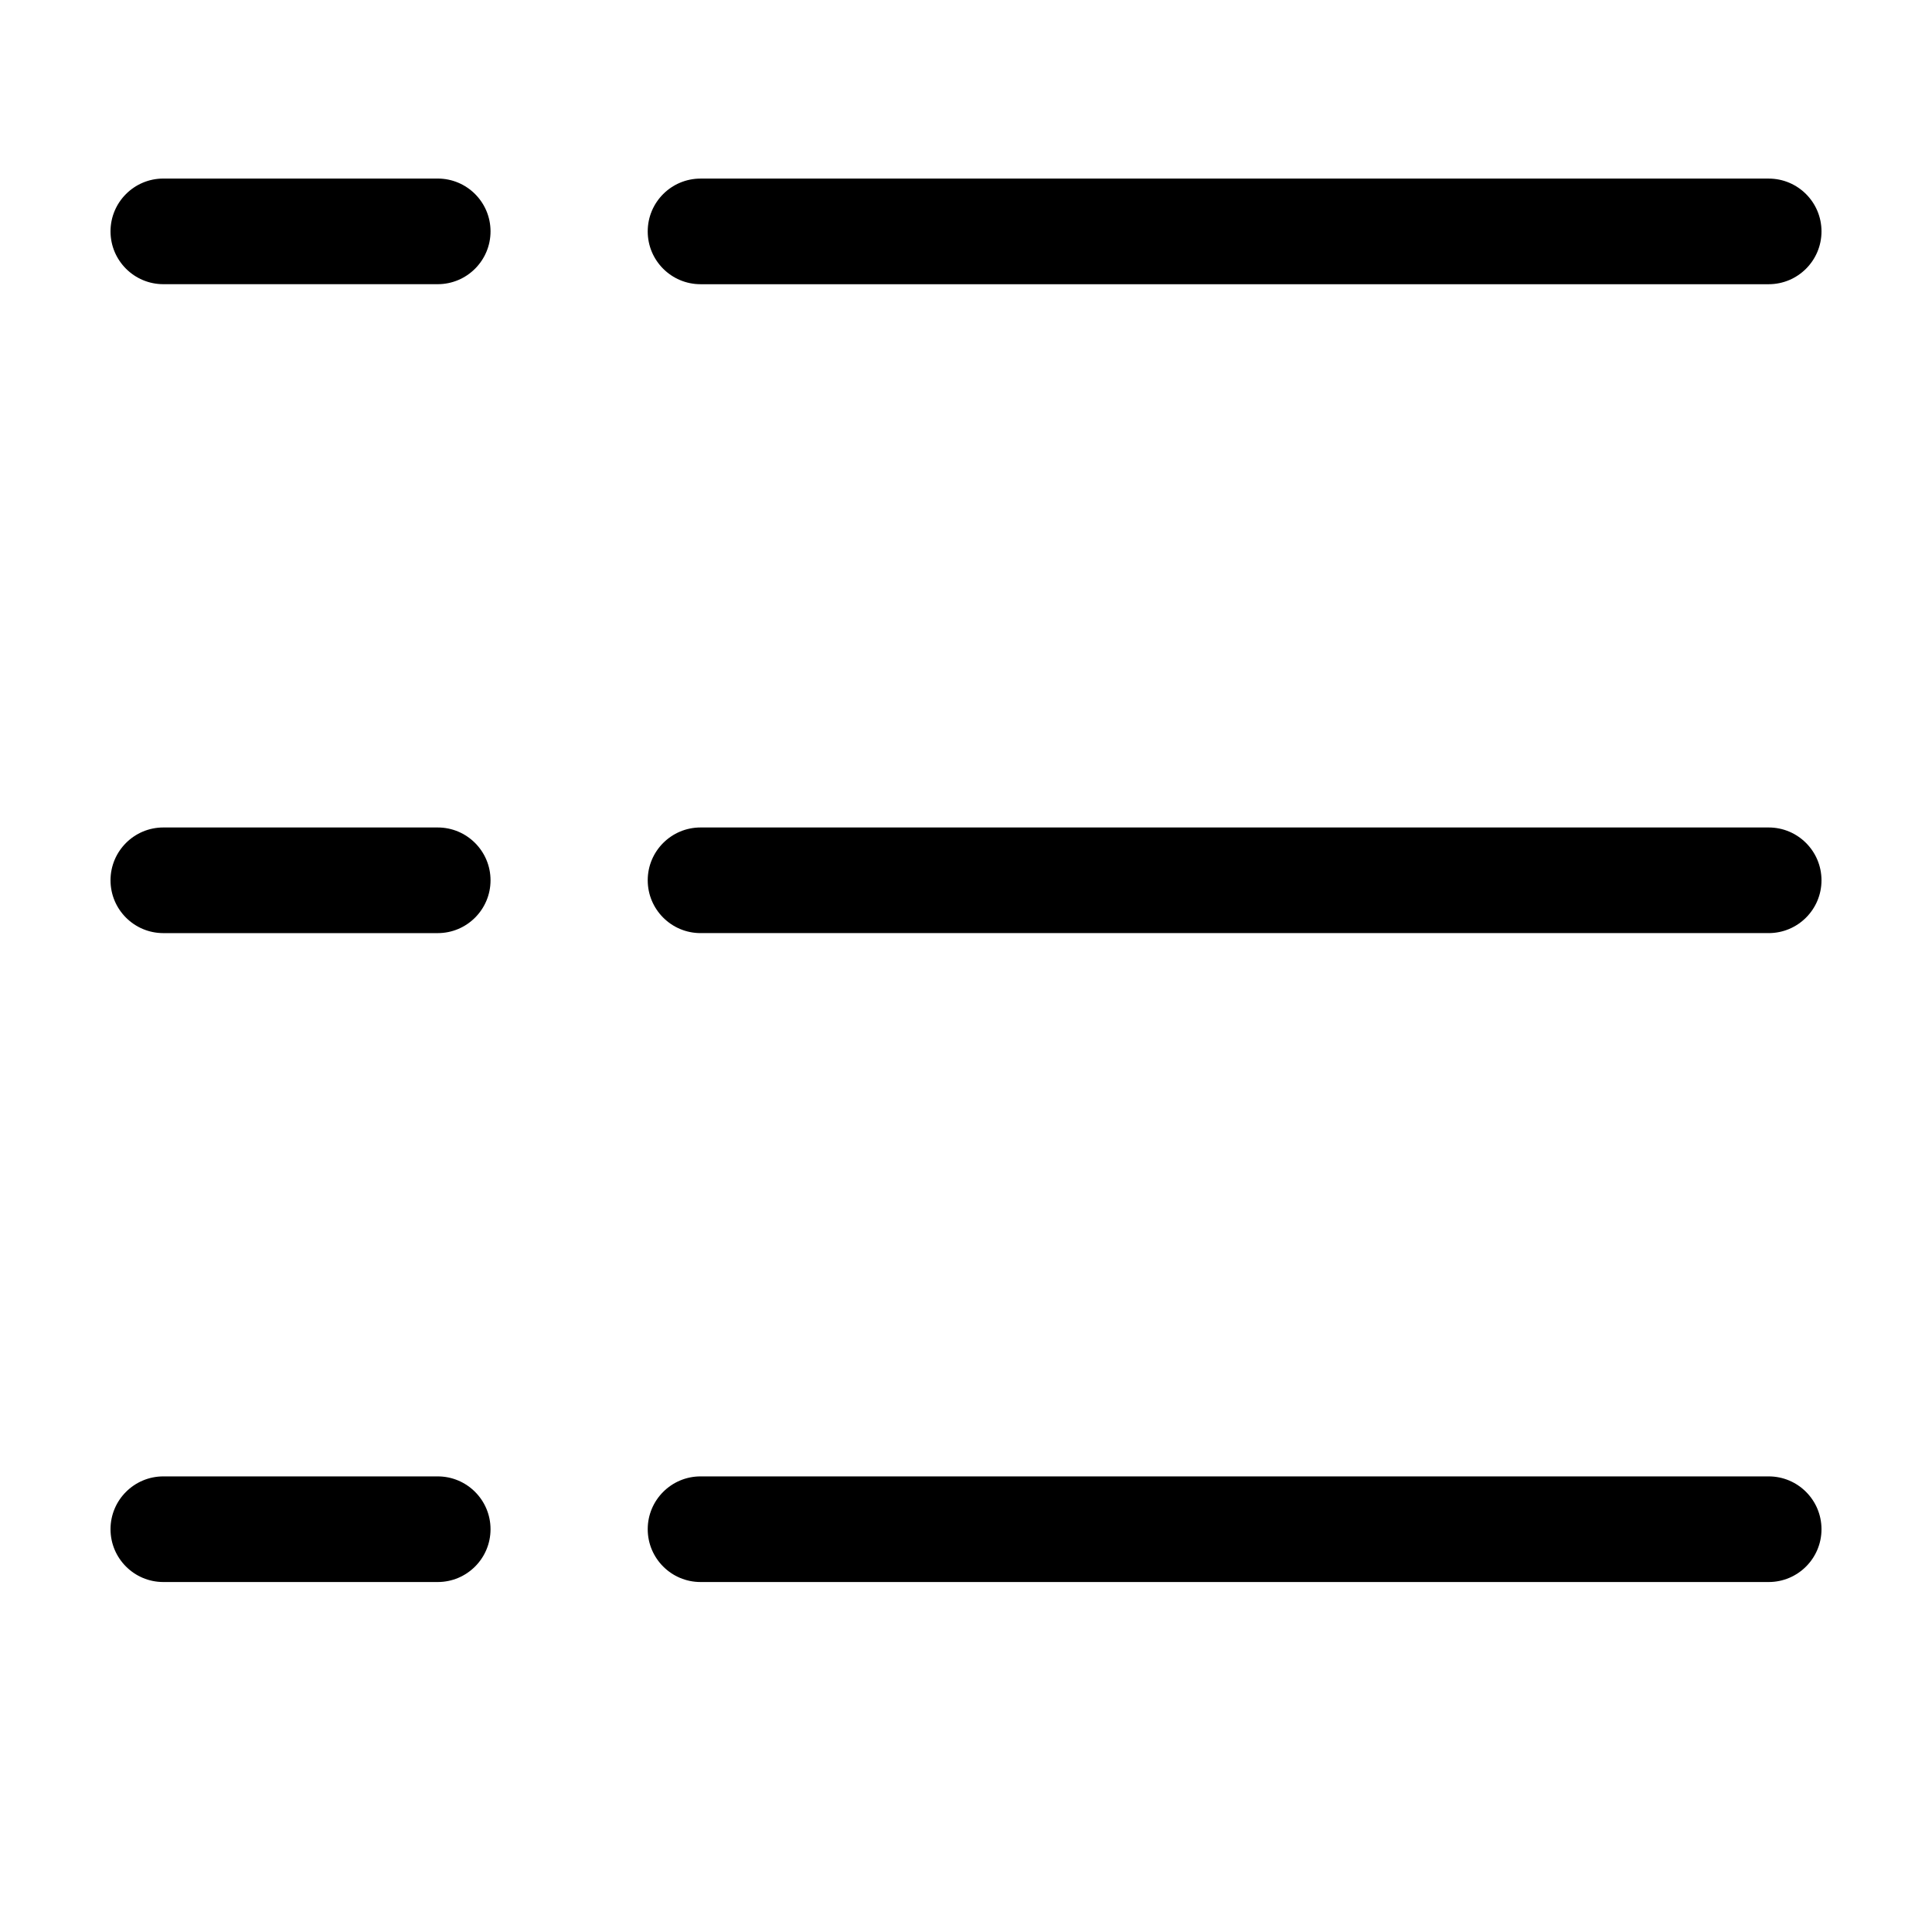 <?xml version="1.0" encoding="UTF-8"?>
<!-- Uploaded to: ICON Repo, www.iconrepo.com, Generator: ICON Repo Mixer Tools -->
<svg fill="#000000" width="800px" height="800px" version="1.1" viewBox="144 144 512 512" xmlns="http://www.w3.org/2000/svg">
 <g>
  <path d="m329.65 219.32h283.07c7.727 0 13.996-6.273 13.996-13.996 0-7.727-6.273-13.996-13.996-13.996h-283.07c-7.727 0-13.996 6.266-13.996 13.996-0.008 7.723 6.266 13.996 13.996 13.996z"/>
  <path d="m612.72 363.29h-283.07c-7.727 0-13.996 6.273-13.996 13.996s6.273 13.996 13.996 13.996h283.07c7.727 0 13.996-6.273 13.996-13.996-0.004-7.723-6.273-13.996-13.996-13.996z"/>
  <path d="m612.72 535.26h-283.07c-7.727 0-13.996 6.273-13.996 13.996 0 7.727 6.273 13.996 13.996 13.996h283.07c7.727 0 13.996-6.266 13.996-13.996-0.004-7.731-6.273-13.996-13.996-13.996z"/>
  <path d="m260 191.32h-72.715c-7.723 0-13.996 6.269-13.996 13.996 0 7.727 6.273 13.996 13.996 13.996h72.715c7.727 0 13.996-6.273 13.996-13.996 0-7.727-6.269-13.996-13.996-13.996z"/>
  <path d="m260 363.29h-72.715c-7.723 0-13.996 6.273-13.996 14 0 7.727 6.273 13.996 13.996 13.996h72.715c7.727 0 13.996-6.273 13.996-13.996s-6.269-14-13.996-14z"/>
  <path d="m260 535.26h-72.715c-7.723 0-13.996 6.266-13.996 13.996 0 7.727 6.273 13.996 13.996 13.996h72.715c7.727 0 13.996-6.266 13.996-13.996 0-7.731-6.269-13.996-13.996-13.996z"/>
 </g>
</svg>